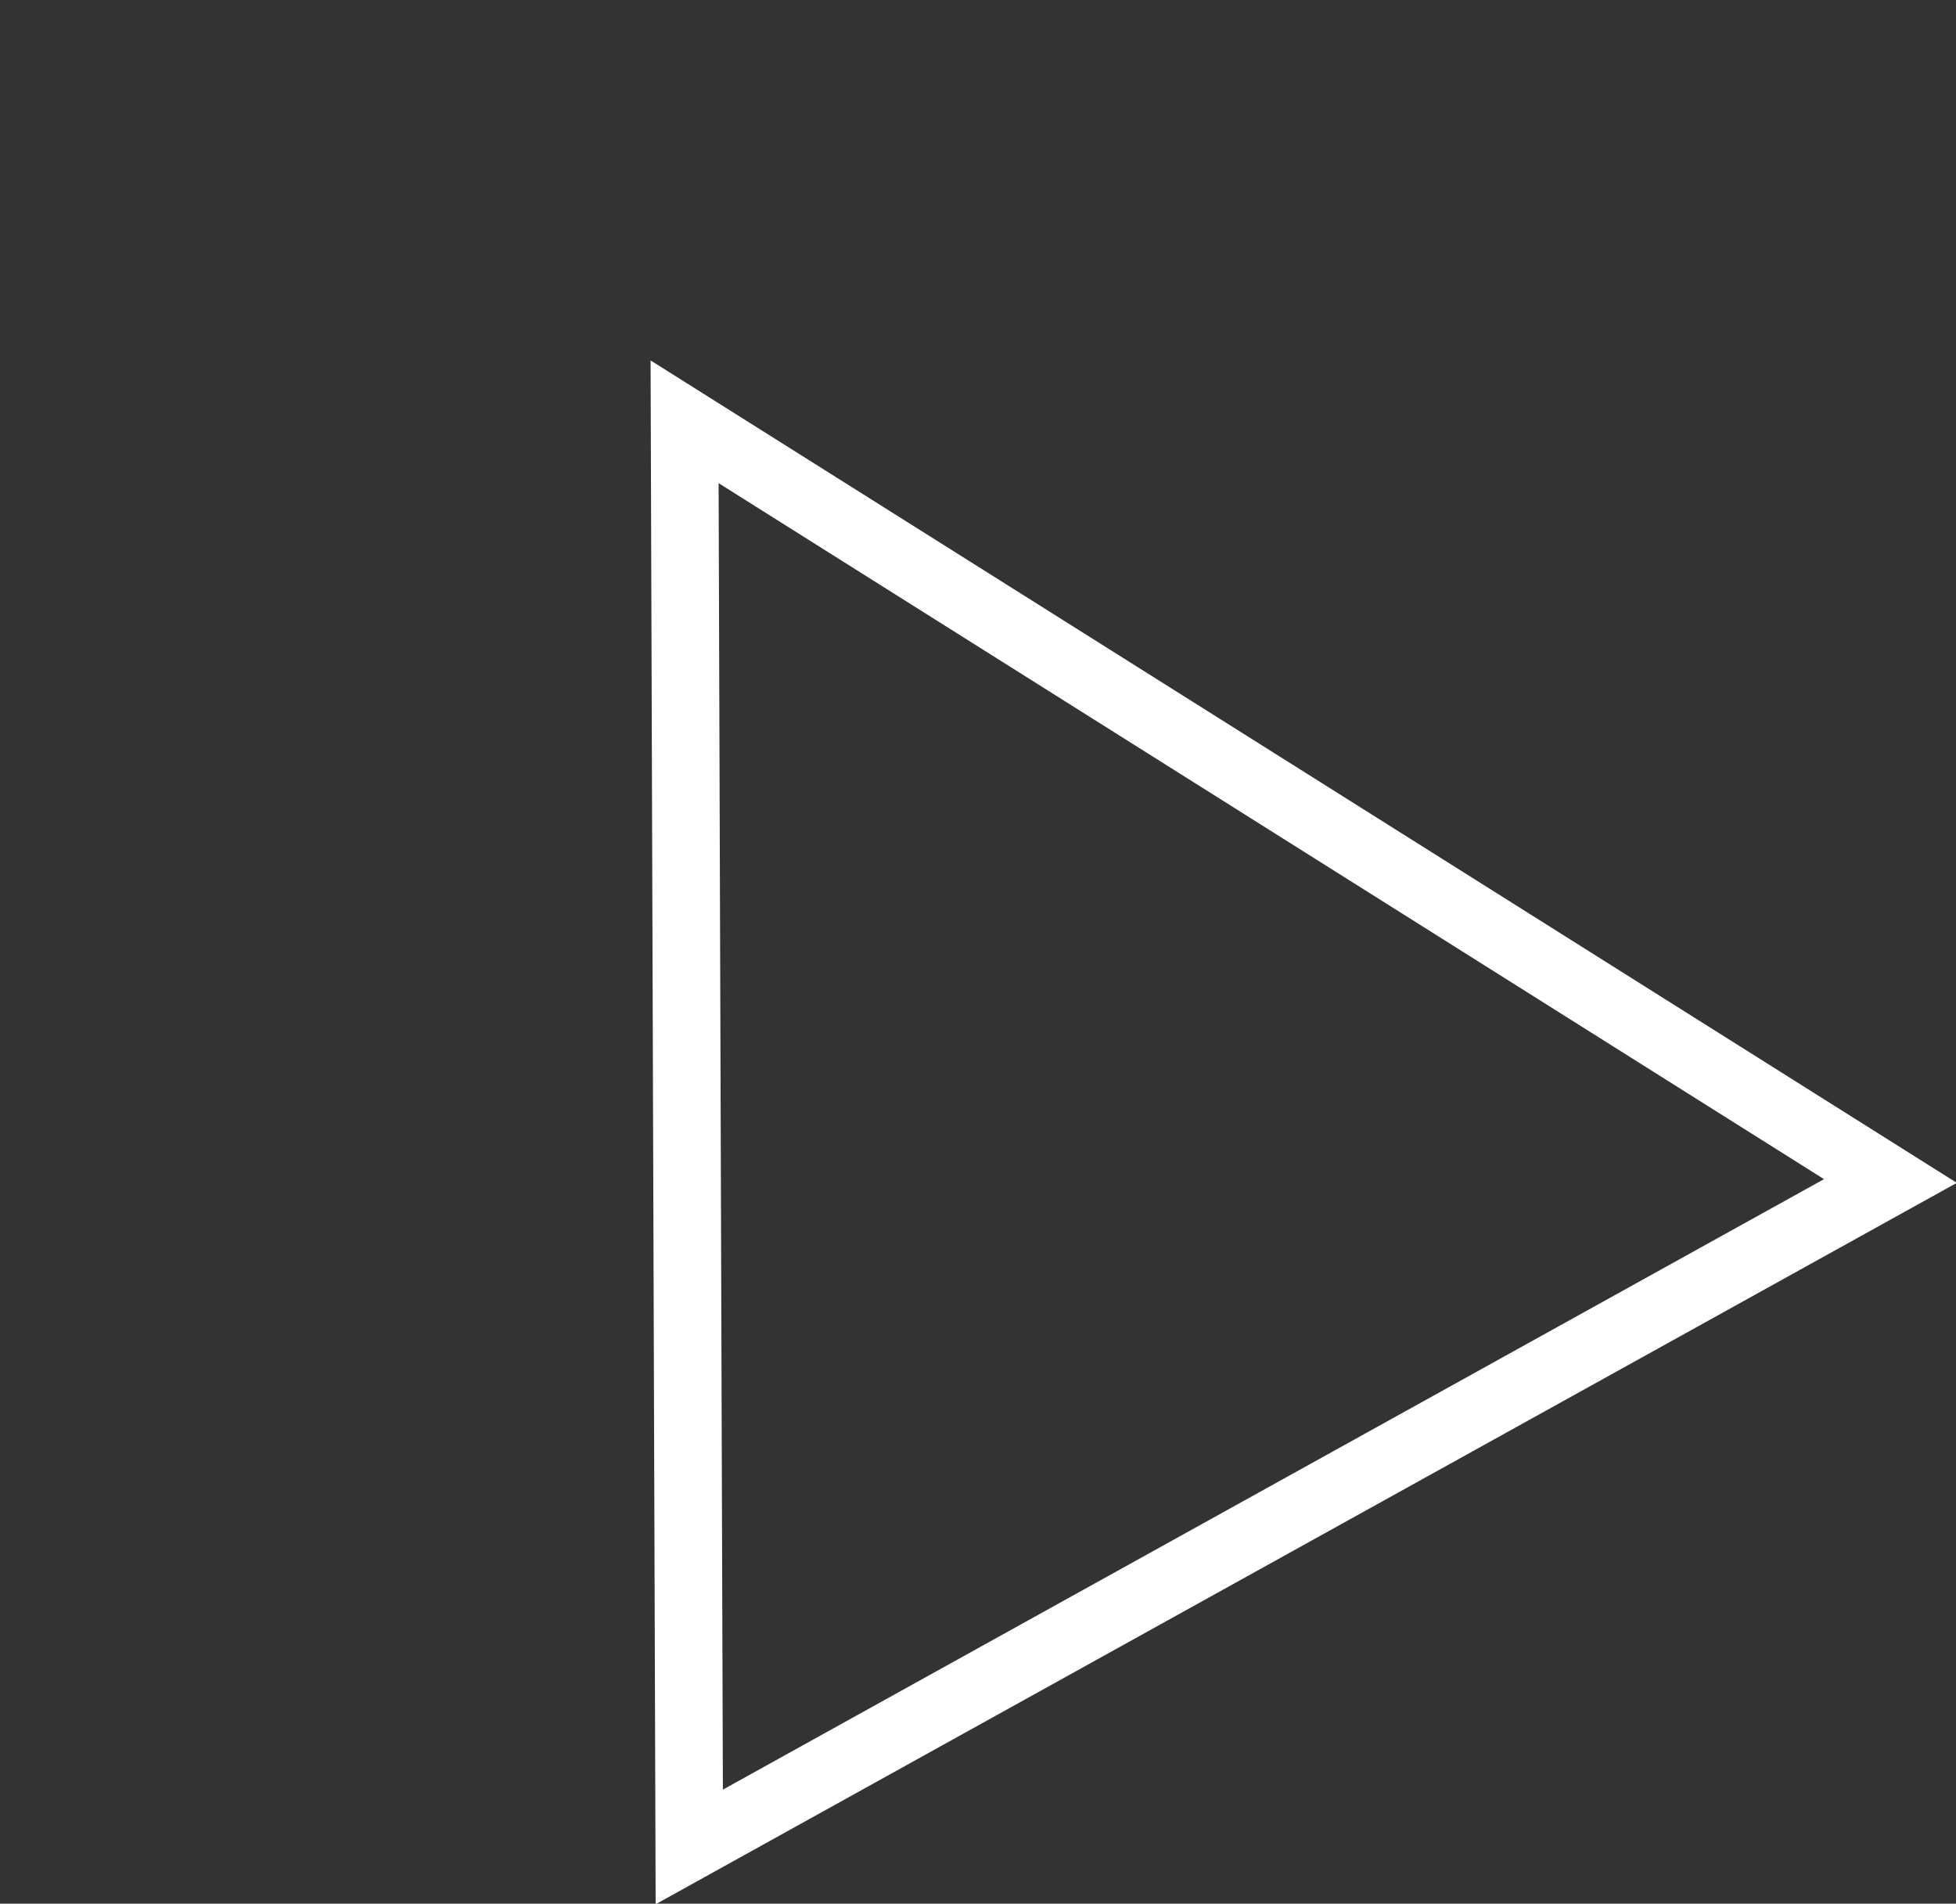 <svg xmlns="http://www.w3.org/2000/svg" width="28.938" height="28.158" viewBox="0 0 28.938 28.158">
  <rect x="0" y="0" width="28.938" height="28.158" fill="#333333" stroke="none"/>
  <g id="icon_movie" transform="matrix(0.875, -0.485, 0.485, 0.875, 0, 10.666)" fill="none">
    <path d="M11,0,22,20H0Z" stroke="none"/>
    <path d="M 11 2.075 L 1.691 19 L 20.309 19 L 11 2.075 M 11 0 L 22 20 L 0 20 L 11 0 Z" stroke="none" fill="#fff"/>
  </g>
</svg>
